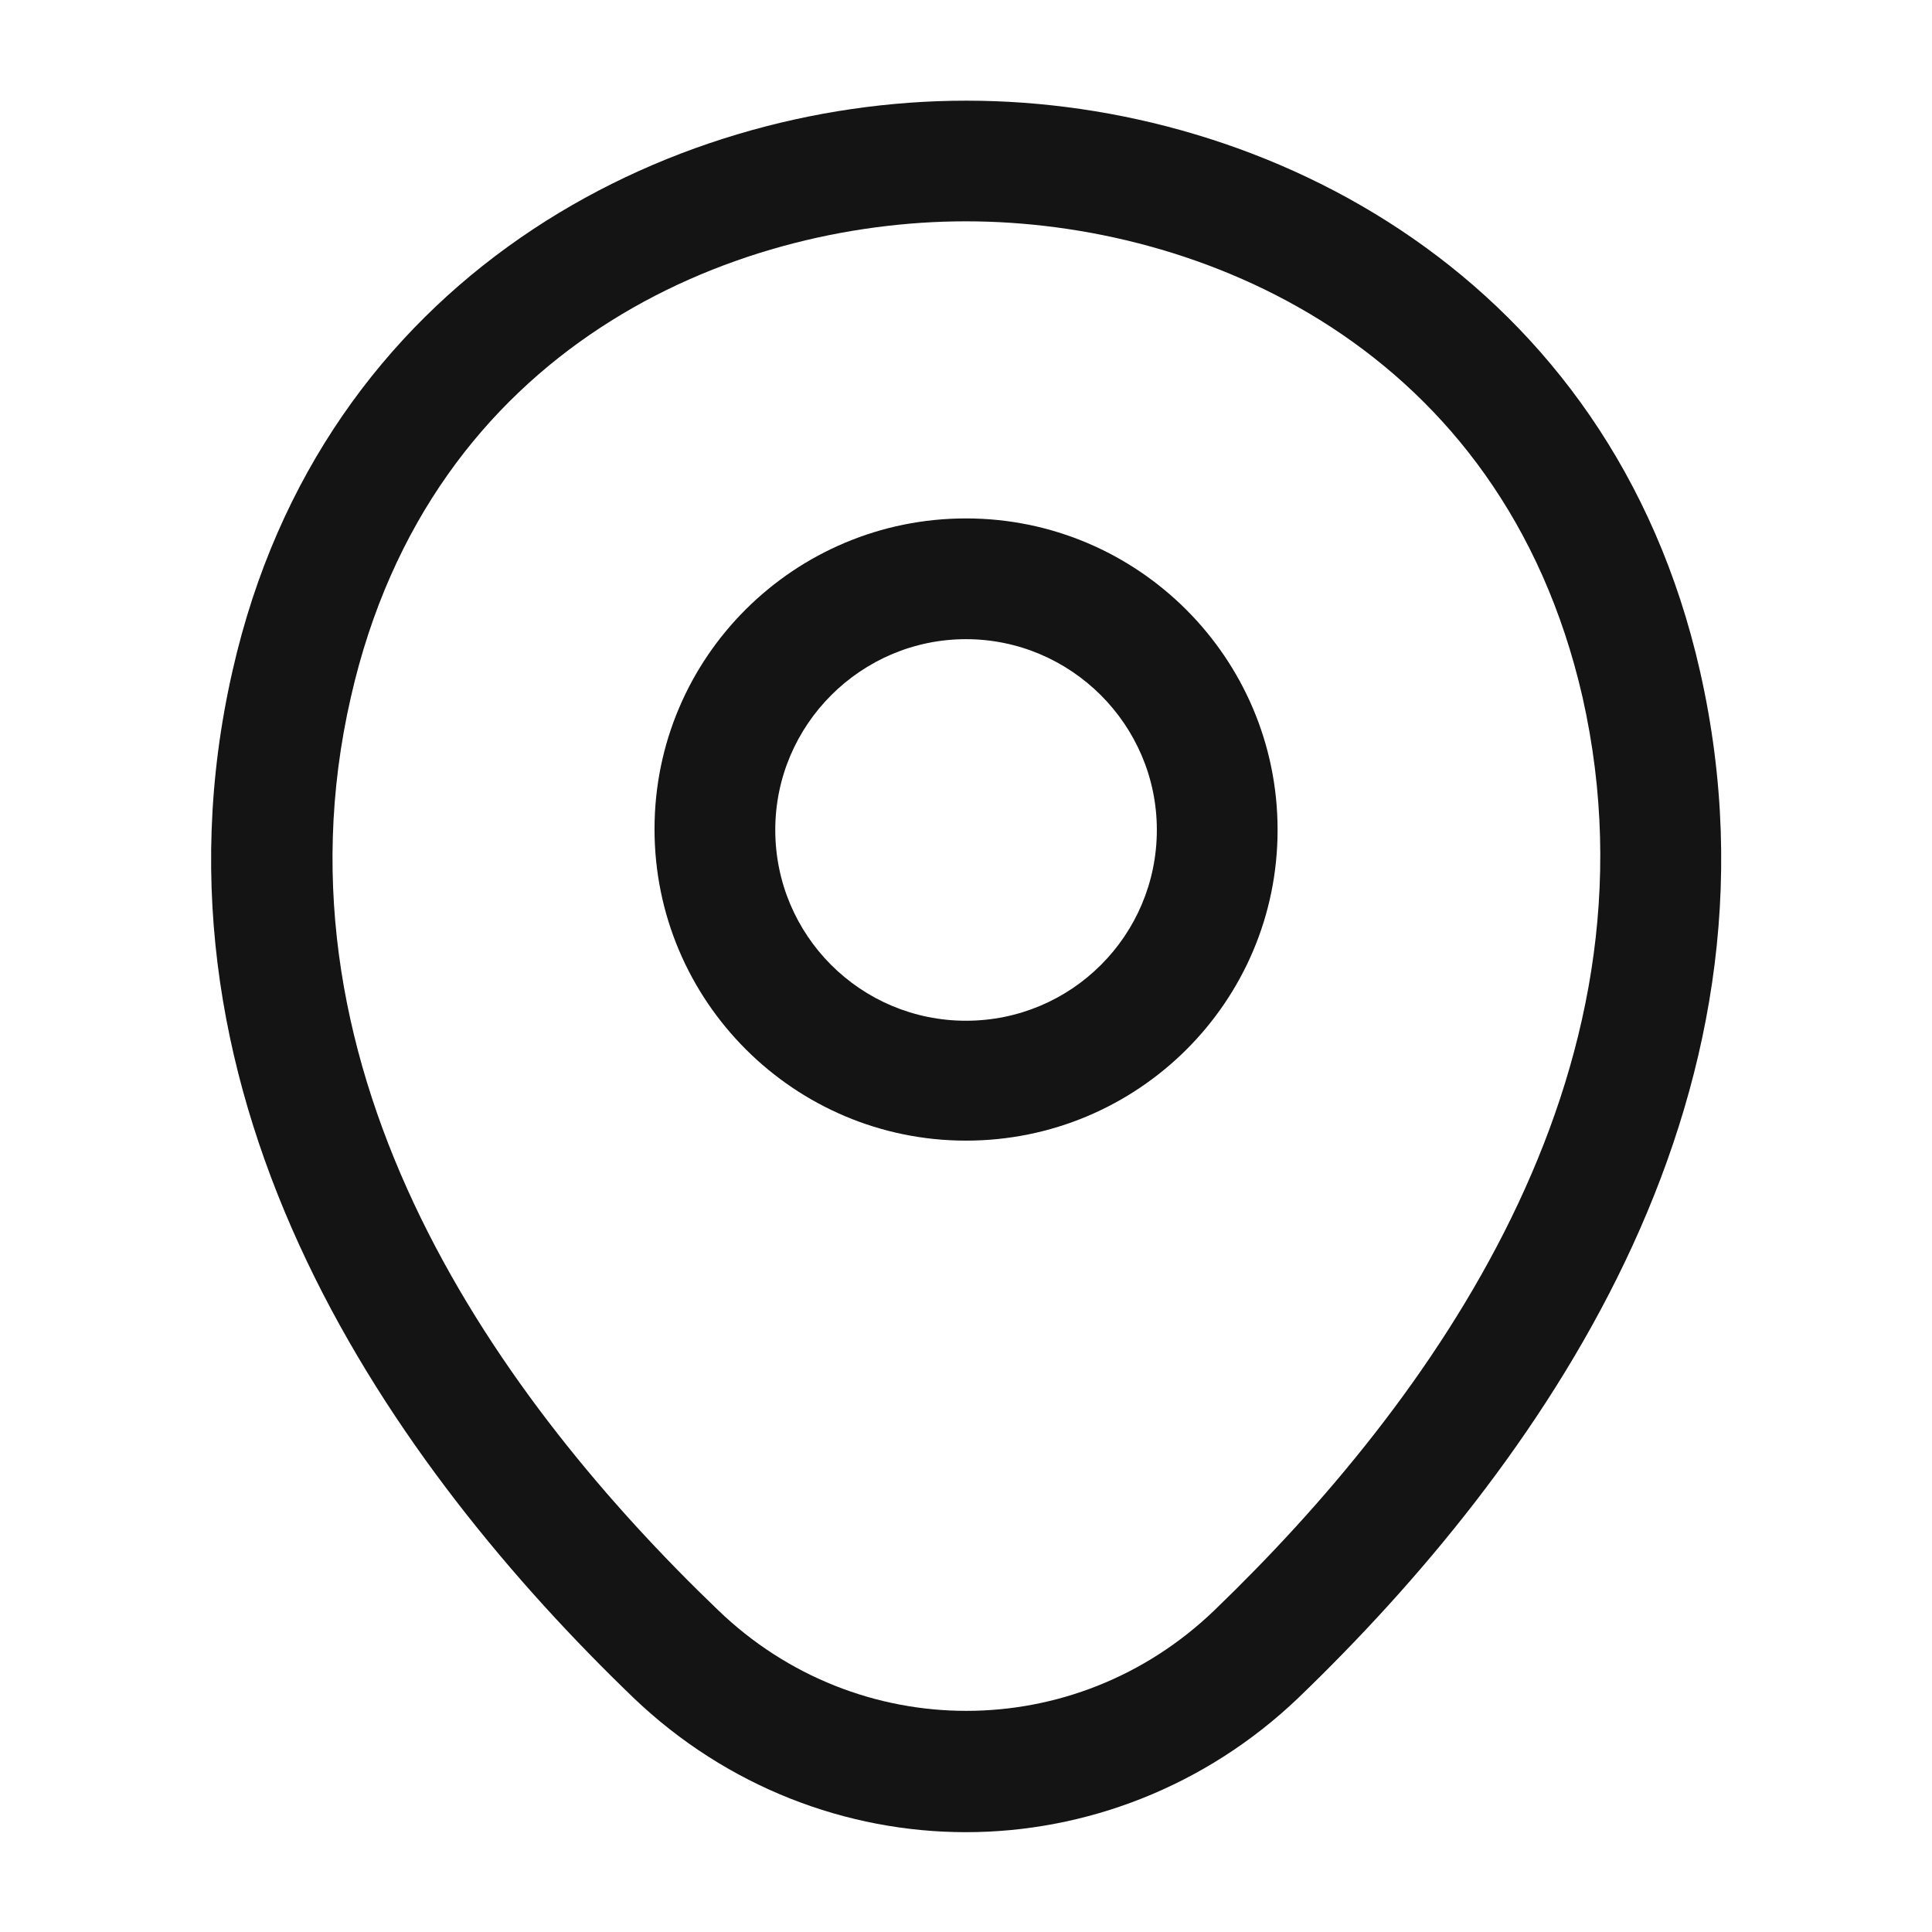 <svg width="18" height="18" viewBox="0 0 18 18" fill="none" xmlns="http://www.w3.org/2000/svg">
<path d="M9 10.627C7.403 10.627 6.098 9.33 6.098 7.725C6.098 6.12 7.403 4.83 9 4.83C10.598 4.83 11.903 6.127 11.903 7.732C11.903 9.337 10.598 10.627 9 10.627ZM9 5.955C8.025 5.955 7.223 6.75 7.223 7.732C7.223 8.715 8.018 9.51 9 9.51C9.983 9.51 10.778 8.715 10.778 7.732C10.778 6.75 9.975 5.955 9 5.955Z" fill="#141414"/>
<path d="M8.999 17.07C7.889 17.07 6.772 16.65 5.902 15.818C3.689 13.688 1.244 10.29 2.167 6.247C2.999 2.58 6.202 0.938 8.999 0.938C8.999 0.938 8.999 0.938 9.007 0.938C11.804 0.938 15.007 2.58 15.839 6.255C16.754 10.297 14.309 13.688 12.097 15.818C11.227 16.65 10.109 17.07 8.999 17.07ZM8.999 2.062C6.817 2.062 4.012 3.225 3.269 6.495C2.459 10.027 4.679 13.072 6.689 15C7.987 16.253 10.019 16.253 11.317 15C13.319 13.072 15.539 10.027 14.744 6.495C13.994 3.225 11.182 2.062 8.999 2.062Z" fill="#141414"/>
</svg>
